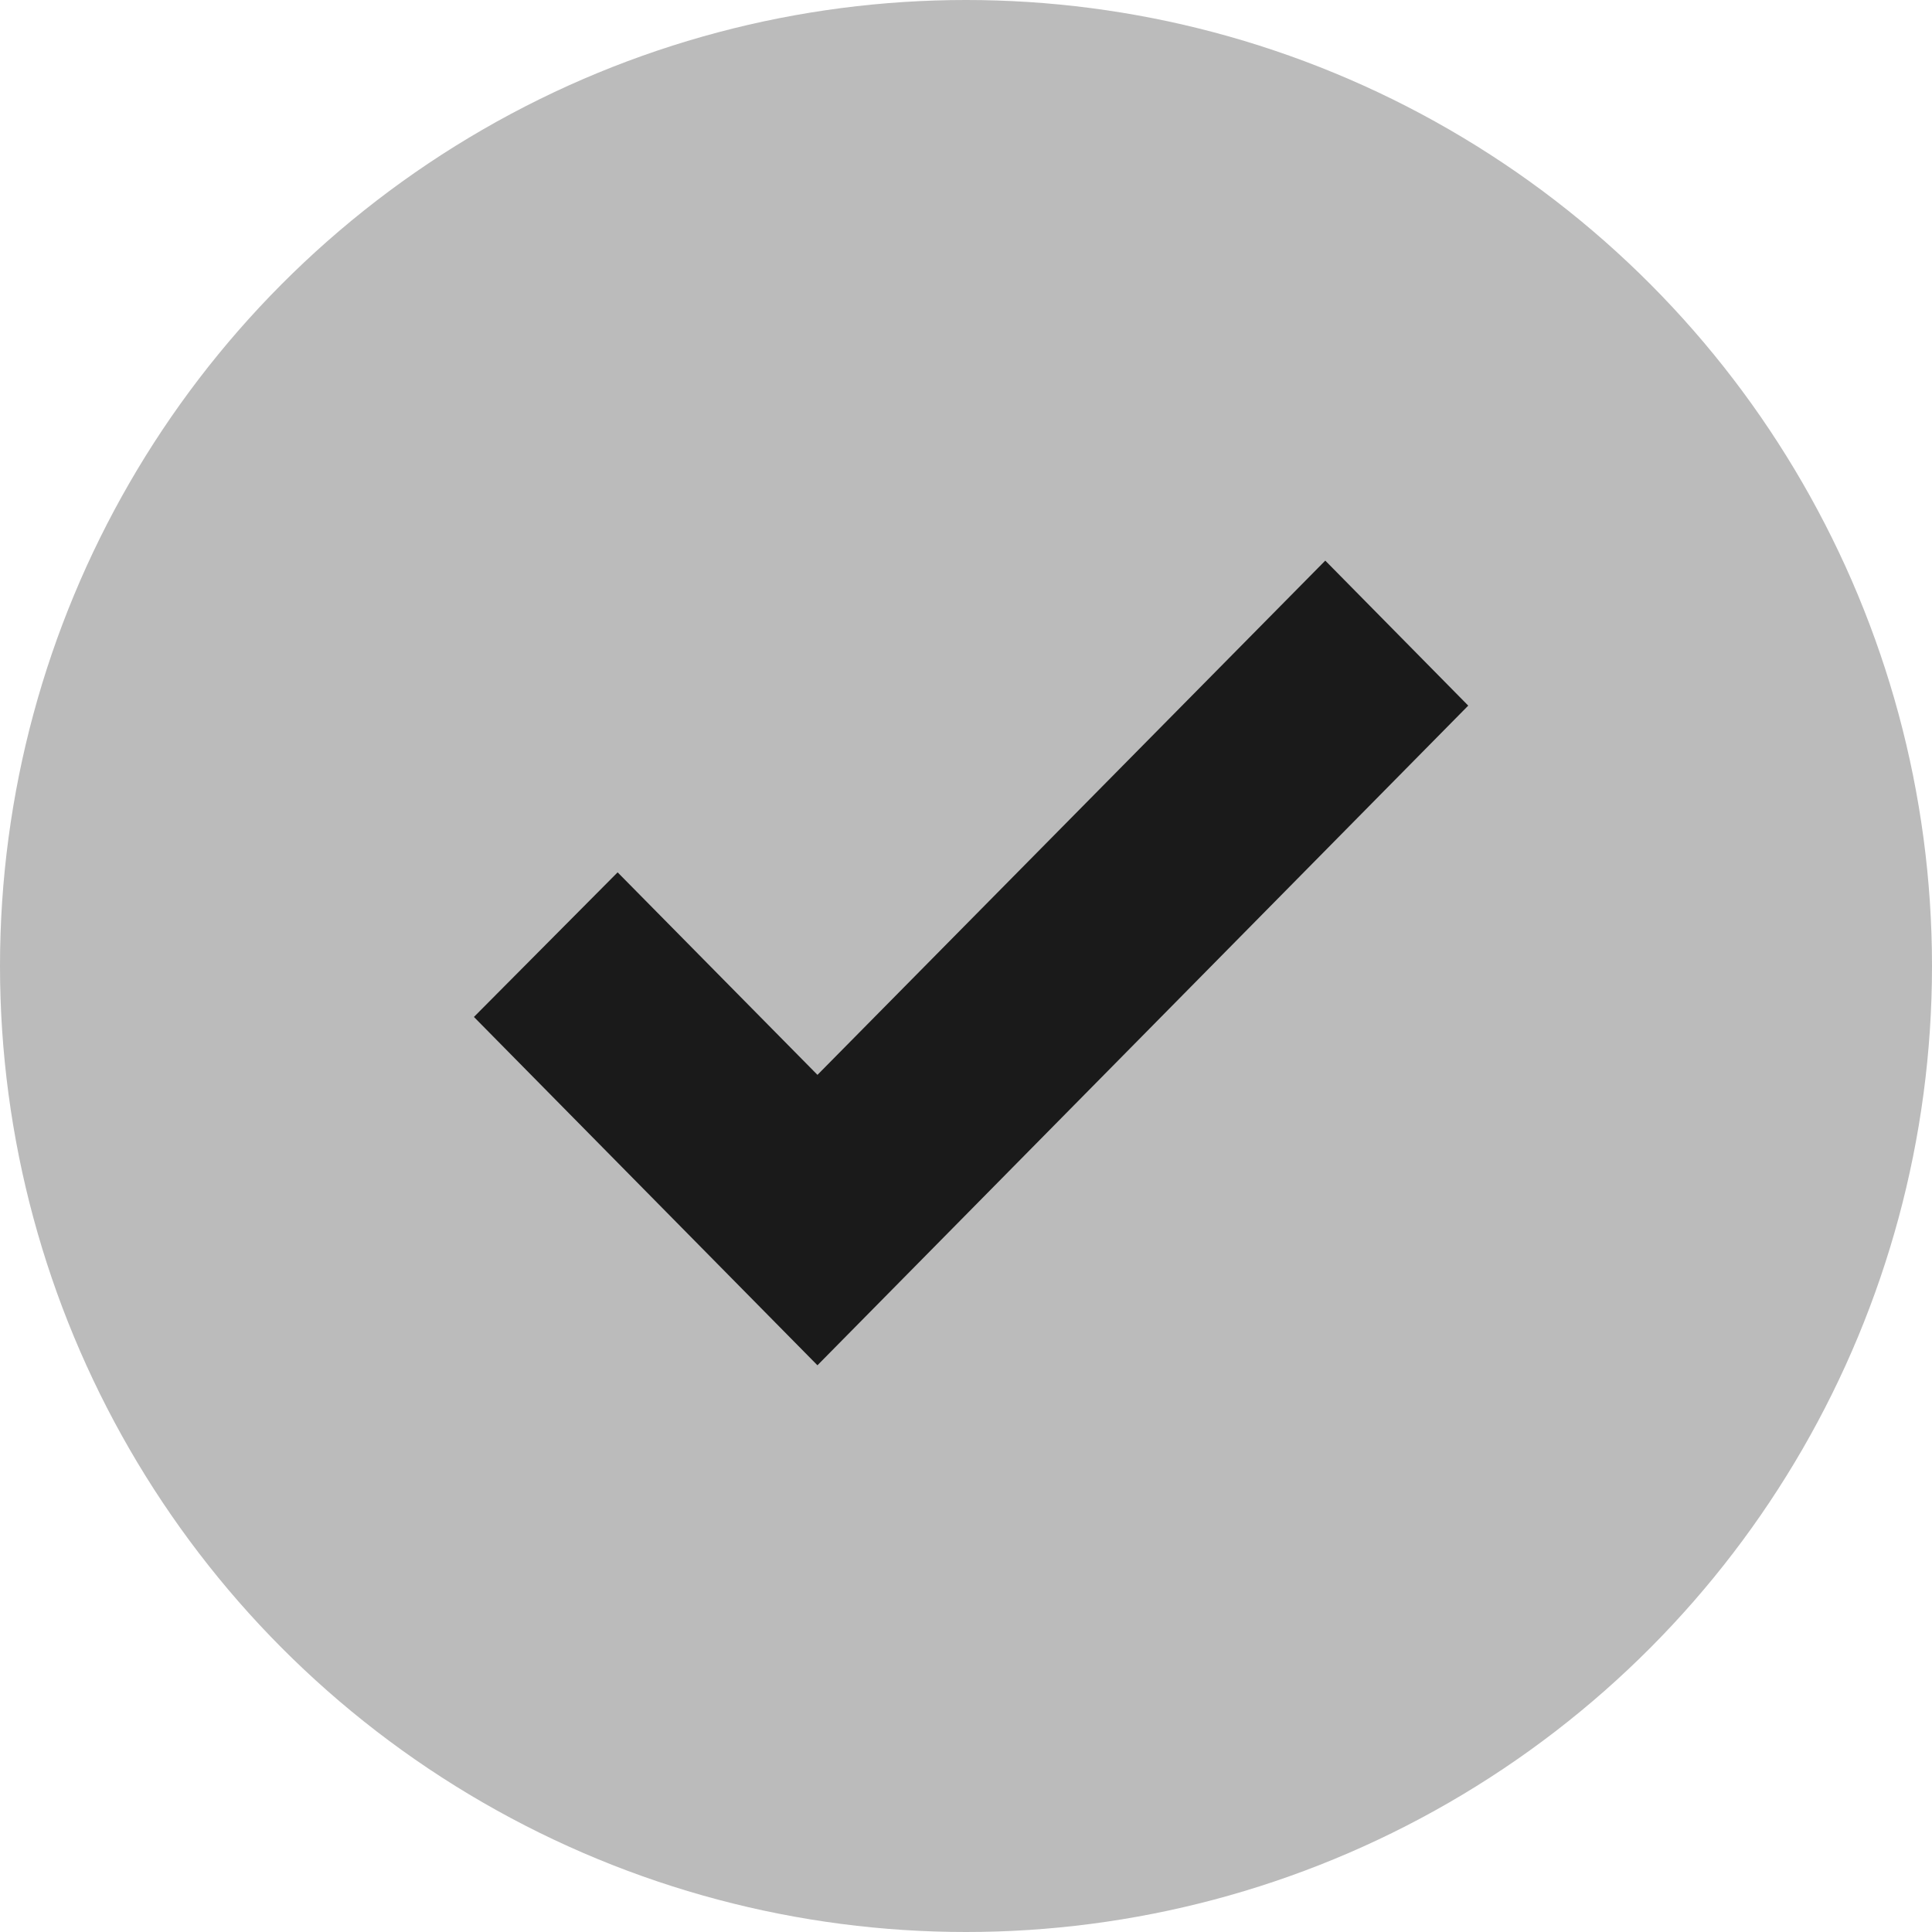 <svg width="18" height="18" viewBox="0 0 18 18" xmlns="http://www.w3.org/2000/svg">
    <g fill="none" fill-rule="evenodd">
        <circle fill="#BBB" cx="9" cy="9" r="9"/>
        <path stroke="#1A1A1A" fill="#1A1A1A" d="M7.616 10.726 5.753 8.838l-.634.638 2.497 2.532 5.361-5.434-.63-.639z"/>
    </g>
</svg>
